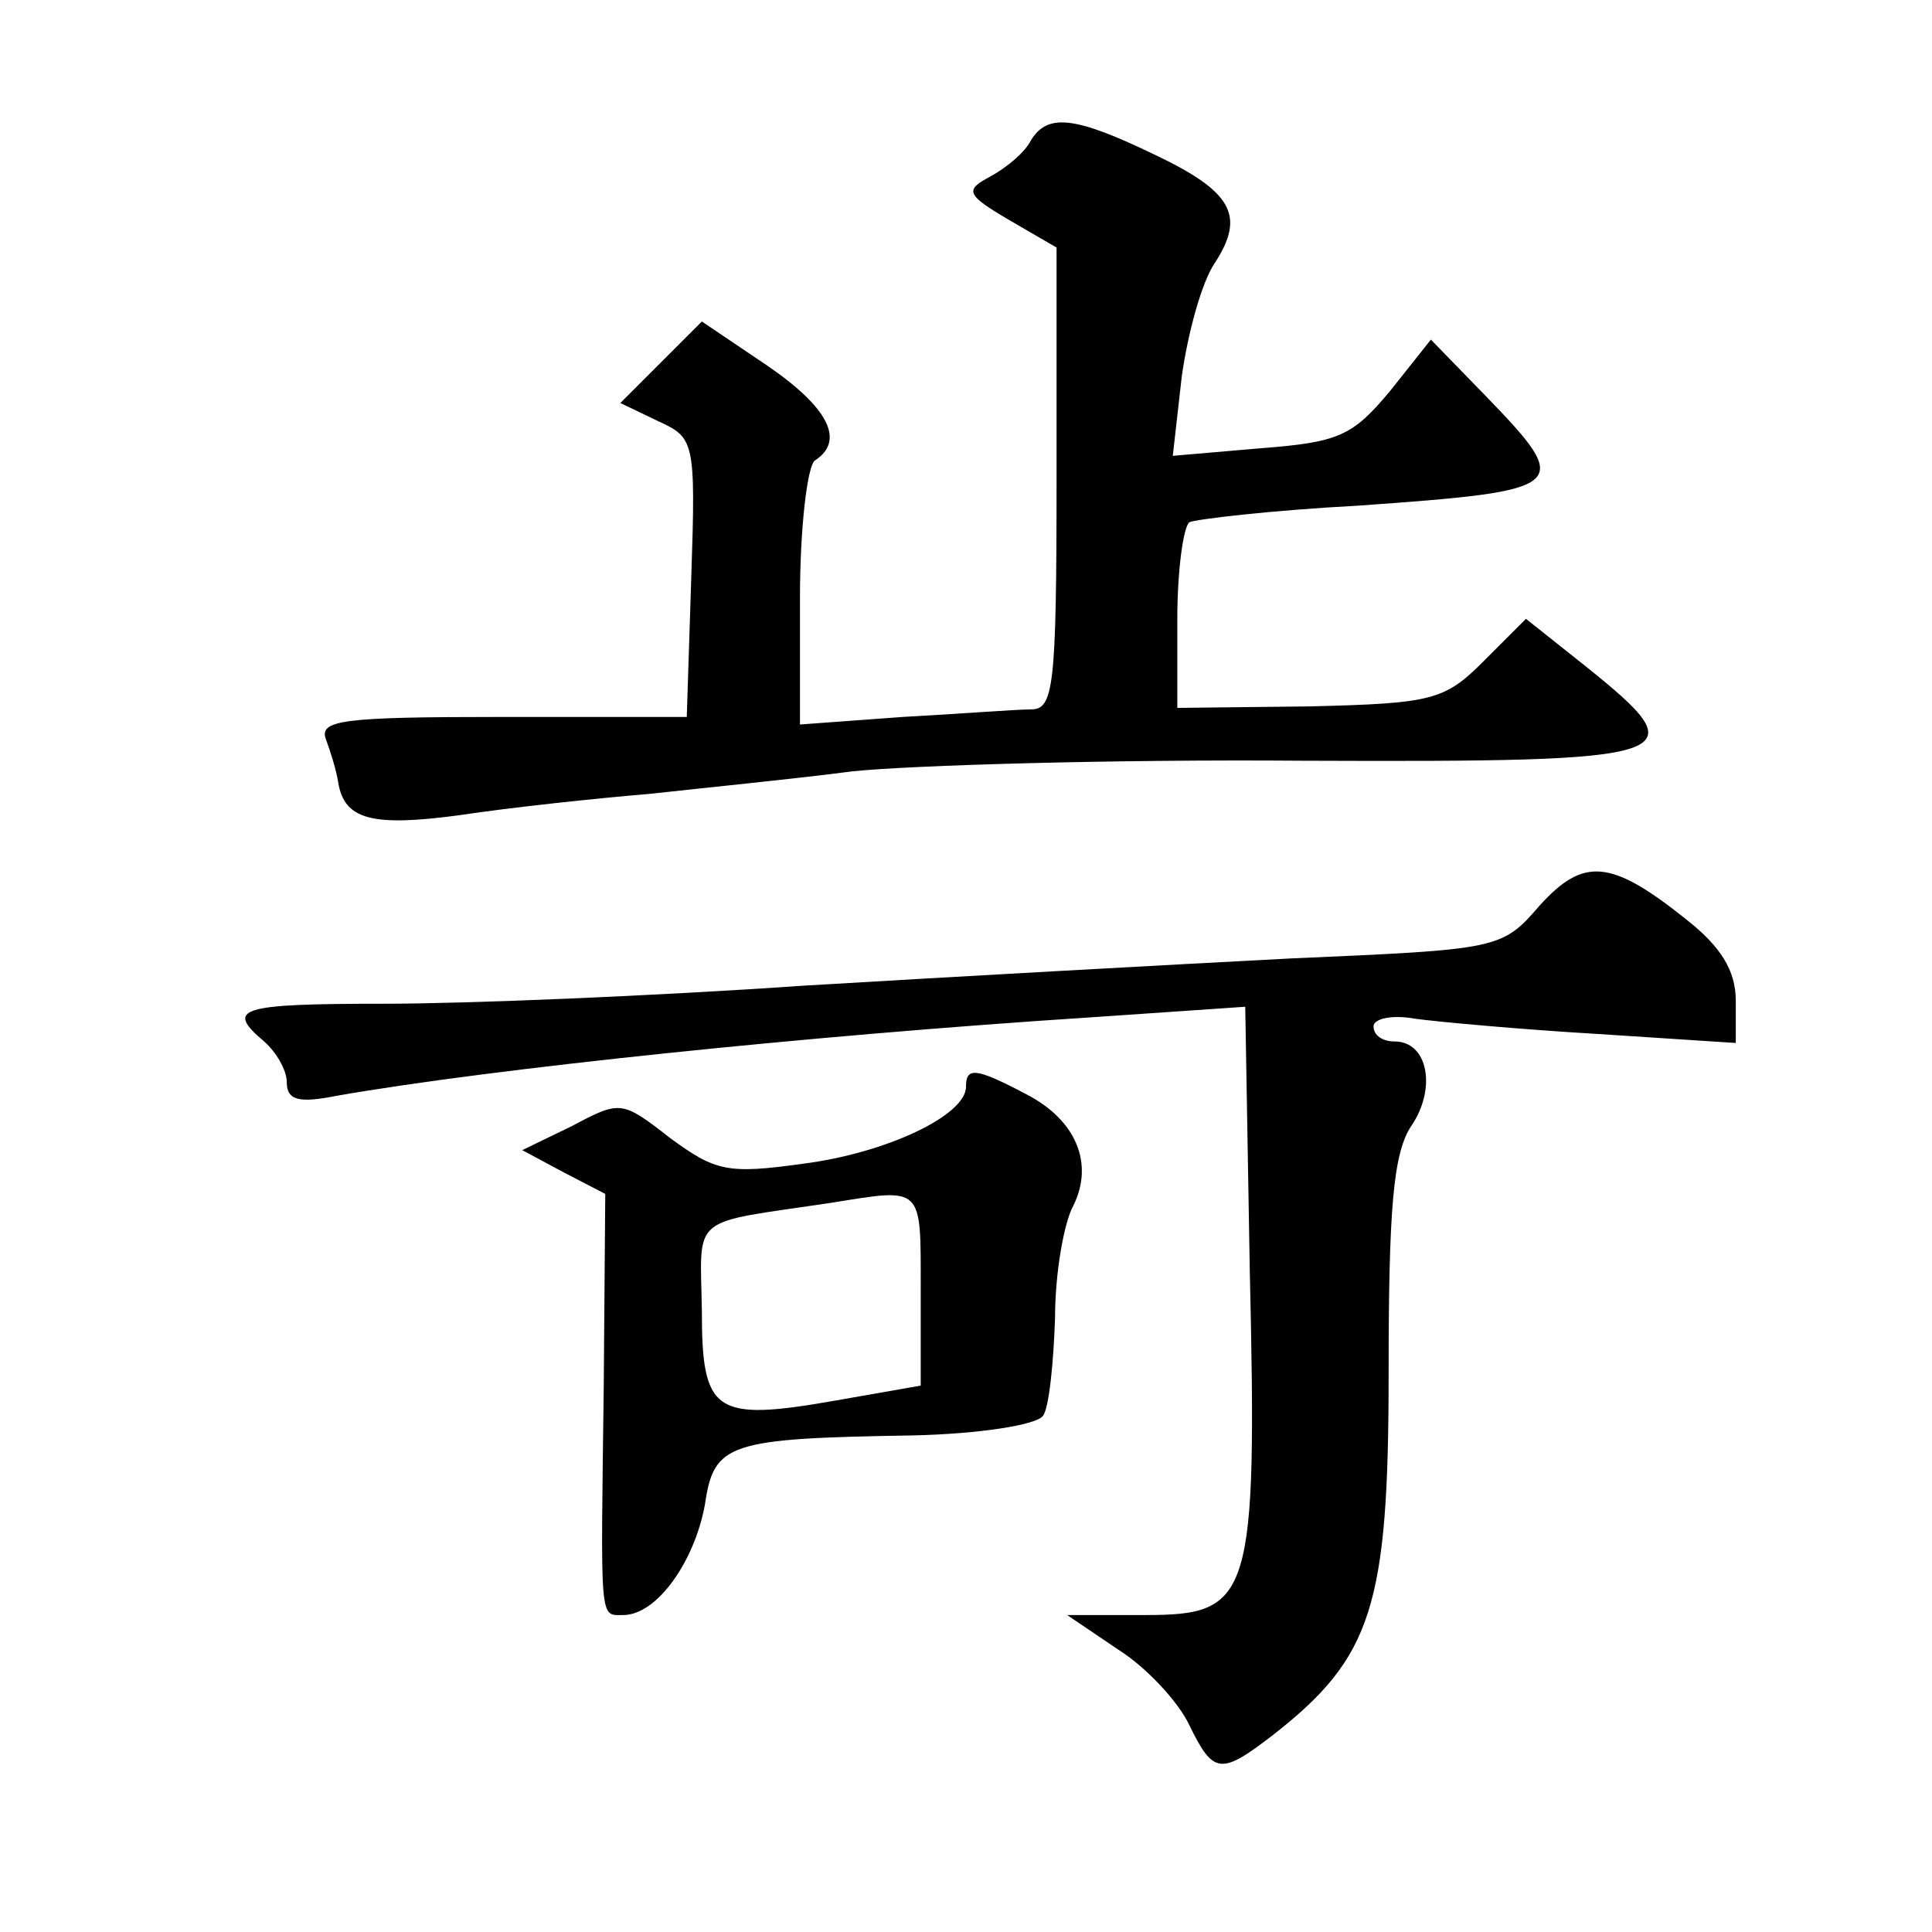 <?xml version="1.0" standalone="no"?>
<!DOCTYPE svg PUBLIC "-//W3C//DTD SVG 20010904//EN"
 "http://www.w3.org/TR/2001/REC-SVG-20010904/DTD/svg10.dtd">
<svg version="1.0" xmlns="http://www.w3.org/2000/svg"
 width="128pt" height="128pt" viewBox="0 0 128 128"
 preserveAspectRatio="xMidYMid meet">
<g transform="translate(0,128) scale(0.1,-0.1)"
fill="#0" stroke="none">
<path d="M683 1187 c-4 -8 -16 -18 -27 -24 -17 -9 -16 -12 13 -29 l31 -18 0 -153
c0 -139 -2 -153 -17 -153 -10 0 -48 -3 -85 -5 l-68 -5 0 84 c0 47 5 88 10 91 20
13 9 35 -32 63 l-43 29 -27 -27 -27 -27 25 -12 c24 -11 25 -13 22 -103 l-3 -93
-123 0 c-105 0 -121 -2 -116 -15 3 -8 7 -21 8 -28 4 -25 22 -30 81 -22 33 5 89
11 125 14 36 4 97 10 135 15 39 4 172 8 298 7 255 -1 263 2 187 63 l-39 31 -28
-28 c-26 -26 -34 -28 -115 -30 l-88 -1 0 59 c0 32 4 61 8 64 4 2 55 8 112 11 140
10 143 12 84 73 l-36 37 -27 -34 c-25 -30 -34 -34 -86 -38 l-58 -5 6 53 c4 28 13
62 22 75 20 31 12 47 -41 72 -52 25 -70 27 -81 9z M1020 680 c-25 -29 -27 -29 -165
-35 -77 -4 -222 -12 -322 -18 -101 -7 -225 -12 -278 -12 -97 0 -106 -3 -80 -25
8 -7 15 -19 15 -27 0 -12 8 -14 33 -9 103 18 314 40 500 52 l102 7 3 -174 c5 -218
1 -229 -69 -229 l-52 0 34 -23 c19 -12 40 -35 47 -50 16 -33 21 -33 56 -6 65 51
76 85 76 239 0 109 3 146 15 164 17 25 11 56 -11 56 -8 0 -14 4 -14 10 0 5 12 8
28 5 15 -2 69 -7 120 -10 l92 -6 0 28 c0 20 -10 36 -33 54 -50 40 -68 41 -97 9z
M640 560 c0 -19 -53 -44 -108 -51 -50 -7 -58 -5 -88 17 -32 25 -33 25 -65 8 l-33
-16 28 -15 27 -14 -1 -127 c-2 -159 -3 -152 13 -152 22 0 47 35 54 73 6 41 15 44
138 46 44 1 82 7 86 13 4 5 7 35 8 65 0 30 6 63 12 74 14 28 2 57 -31 74 -34 18
-40 18 -40 5z m-30 -134 l0 -64 -57 -10 c-80 -14 -88 -8 -88 60 -1 64 -9 57 85
71 62 10 60 12 60 -57z"/>
</g>
</svg>

